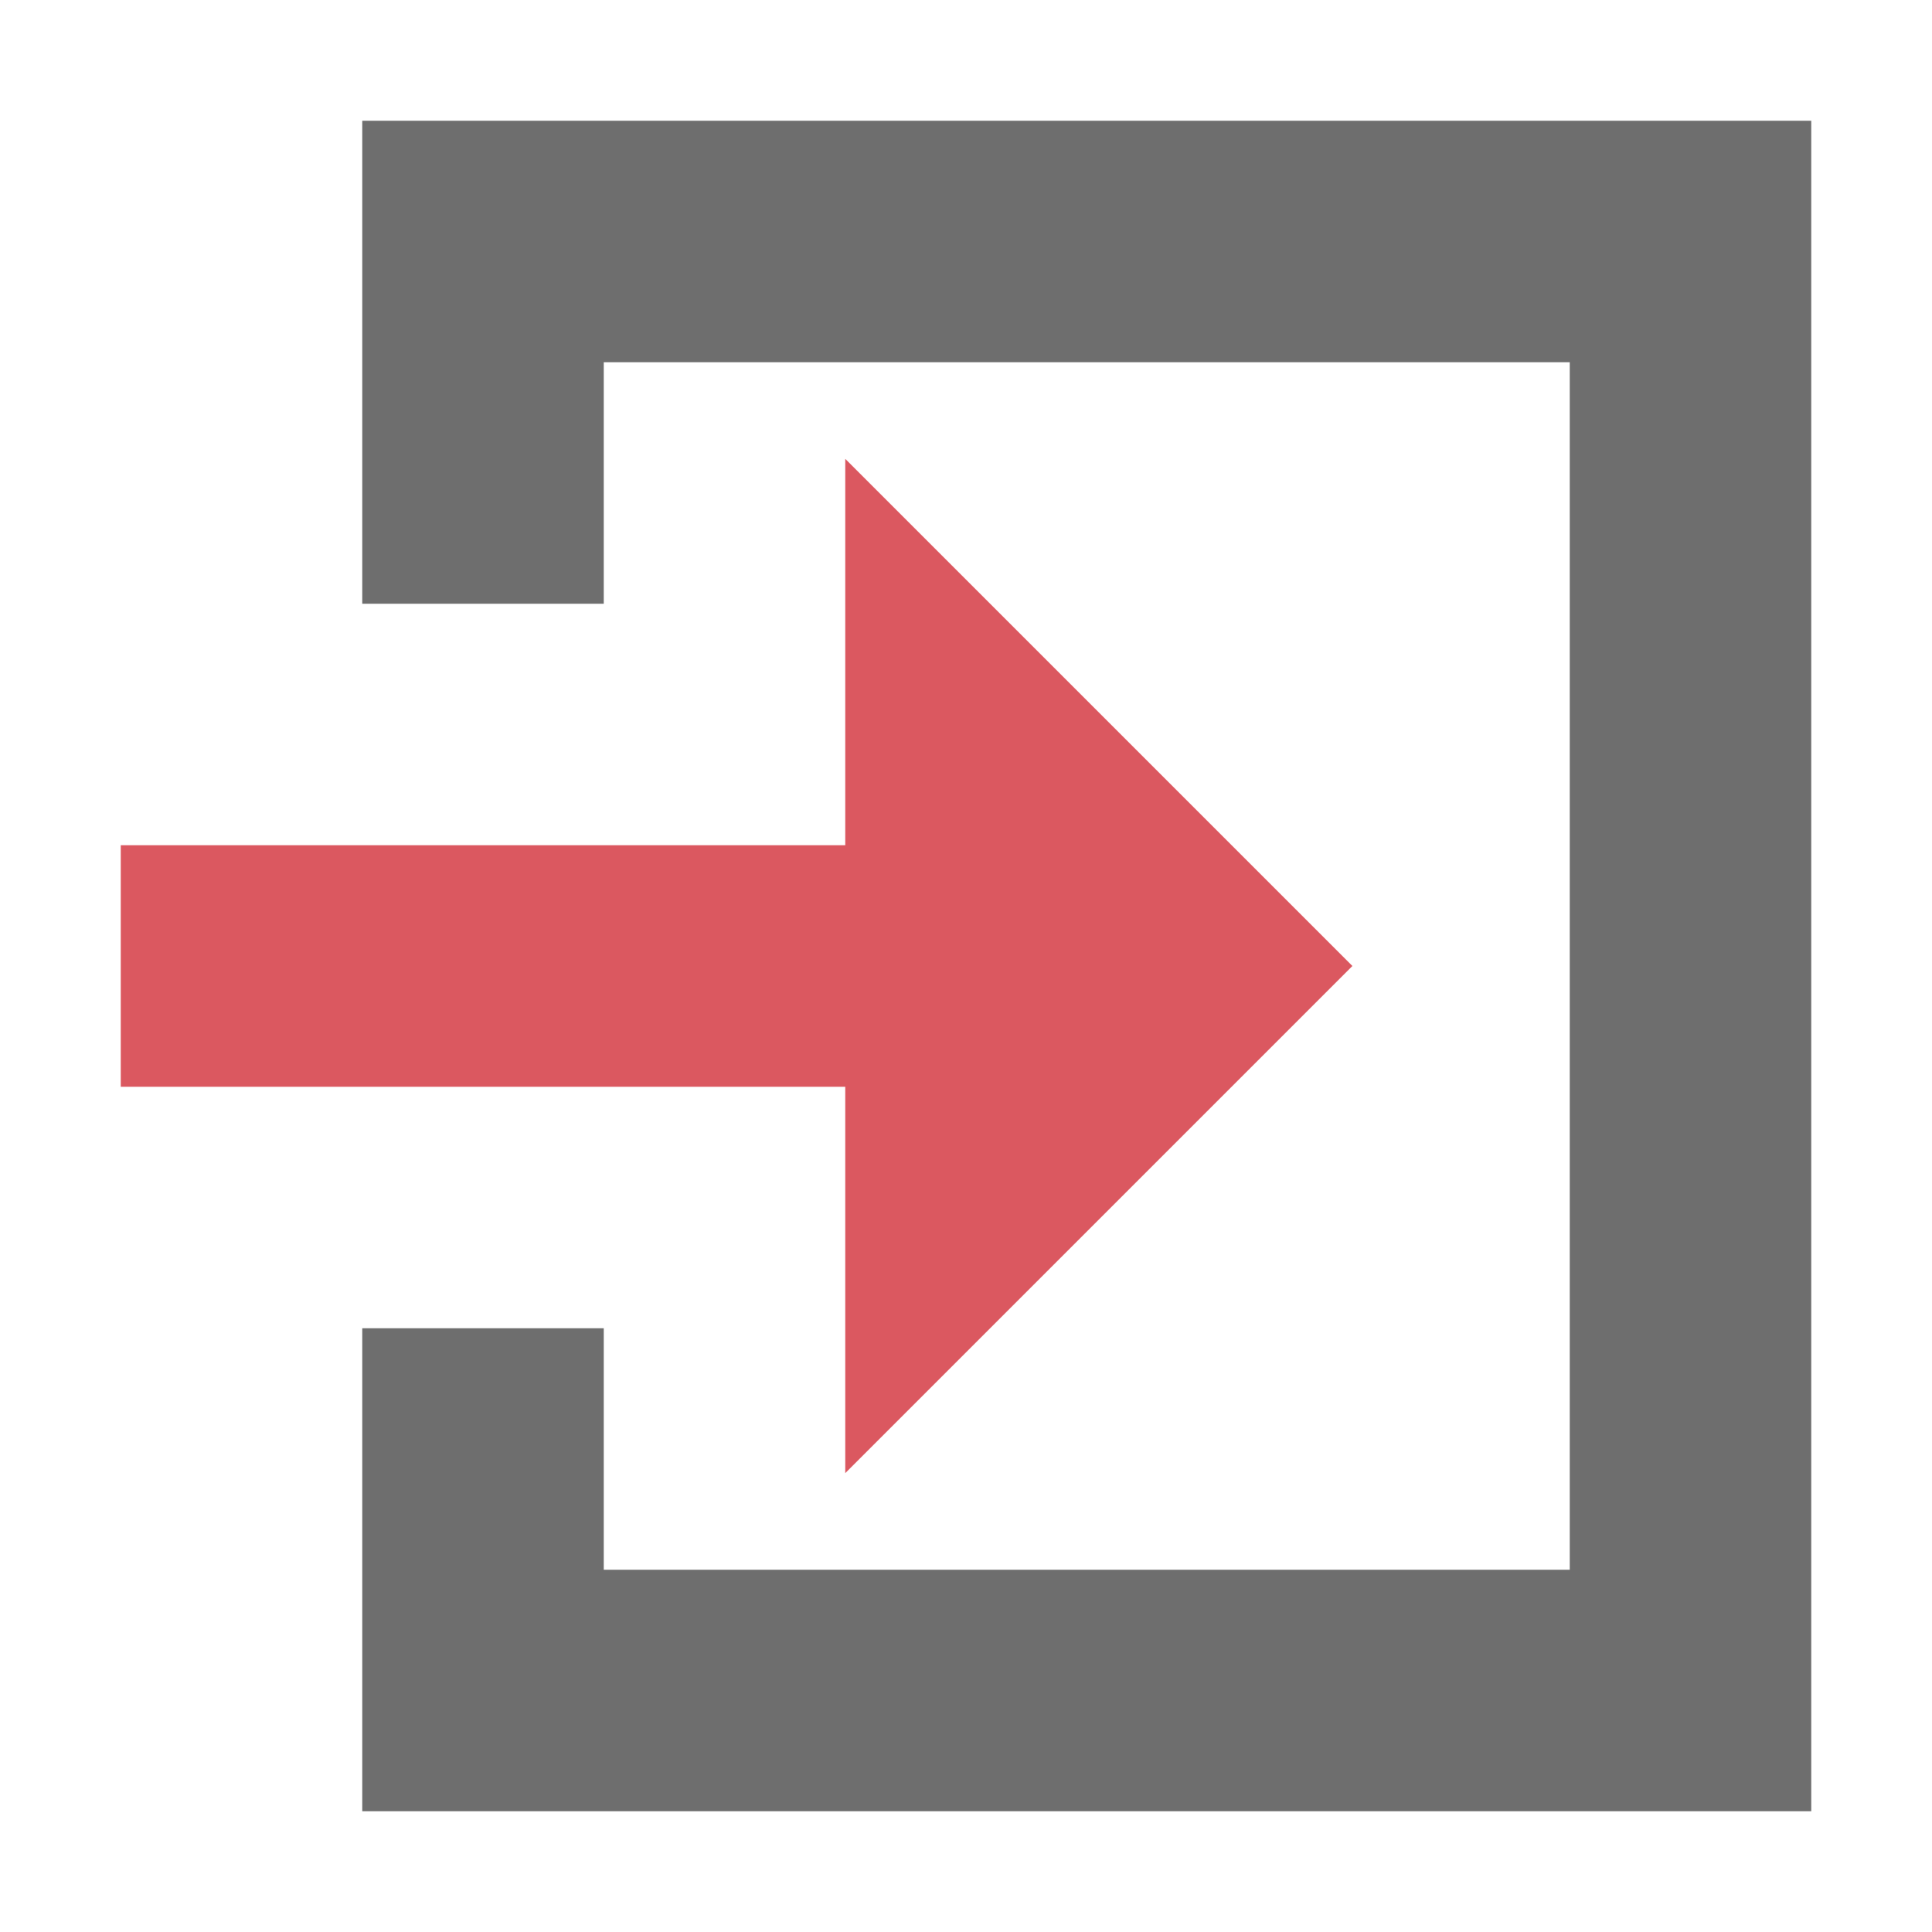 <!-- Copyright 2000-2021 JetBrains s.r.o. Use of this source code is governed by the Apache 2.0 license that can be found in the LICENSE file. -->
<svg xmlns="http://www.w3.org/2000/svg" width="16" height="16" viewBox="0 0 16 16">
  <g fill="none" fill-rule="evenodd">
    <polygon fill="#DB5860" fill-rule="nonzero" points="7.1 8.9 10.3 8.9 6.1 13.1 1.9 8.9 5.1 8.9 5.1 2.9 7.1 2.9" transform="matrix(0 1 1 0 -1.9 1.9)" />
    <path fill="#6E6E6E" d="M3,11 L5,11 L5,5 L3,5 L3,1 L15,1 L15,15 L3,15 L3,11 Z M5,3 L5,13 L13,13 L13,3 L5,3 Z" />
  </g>
</svg>

